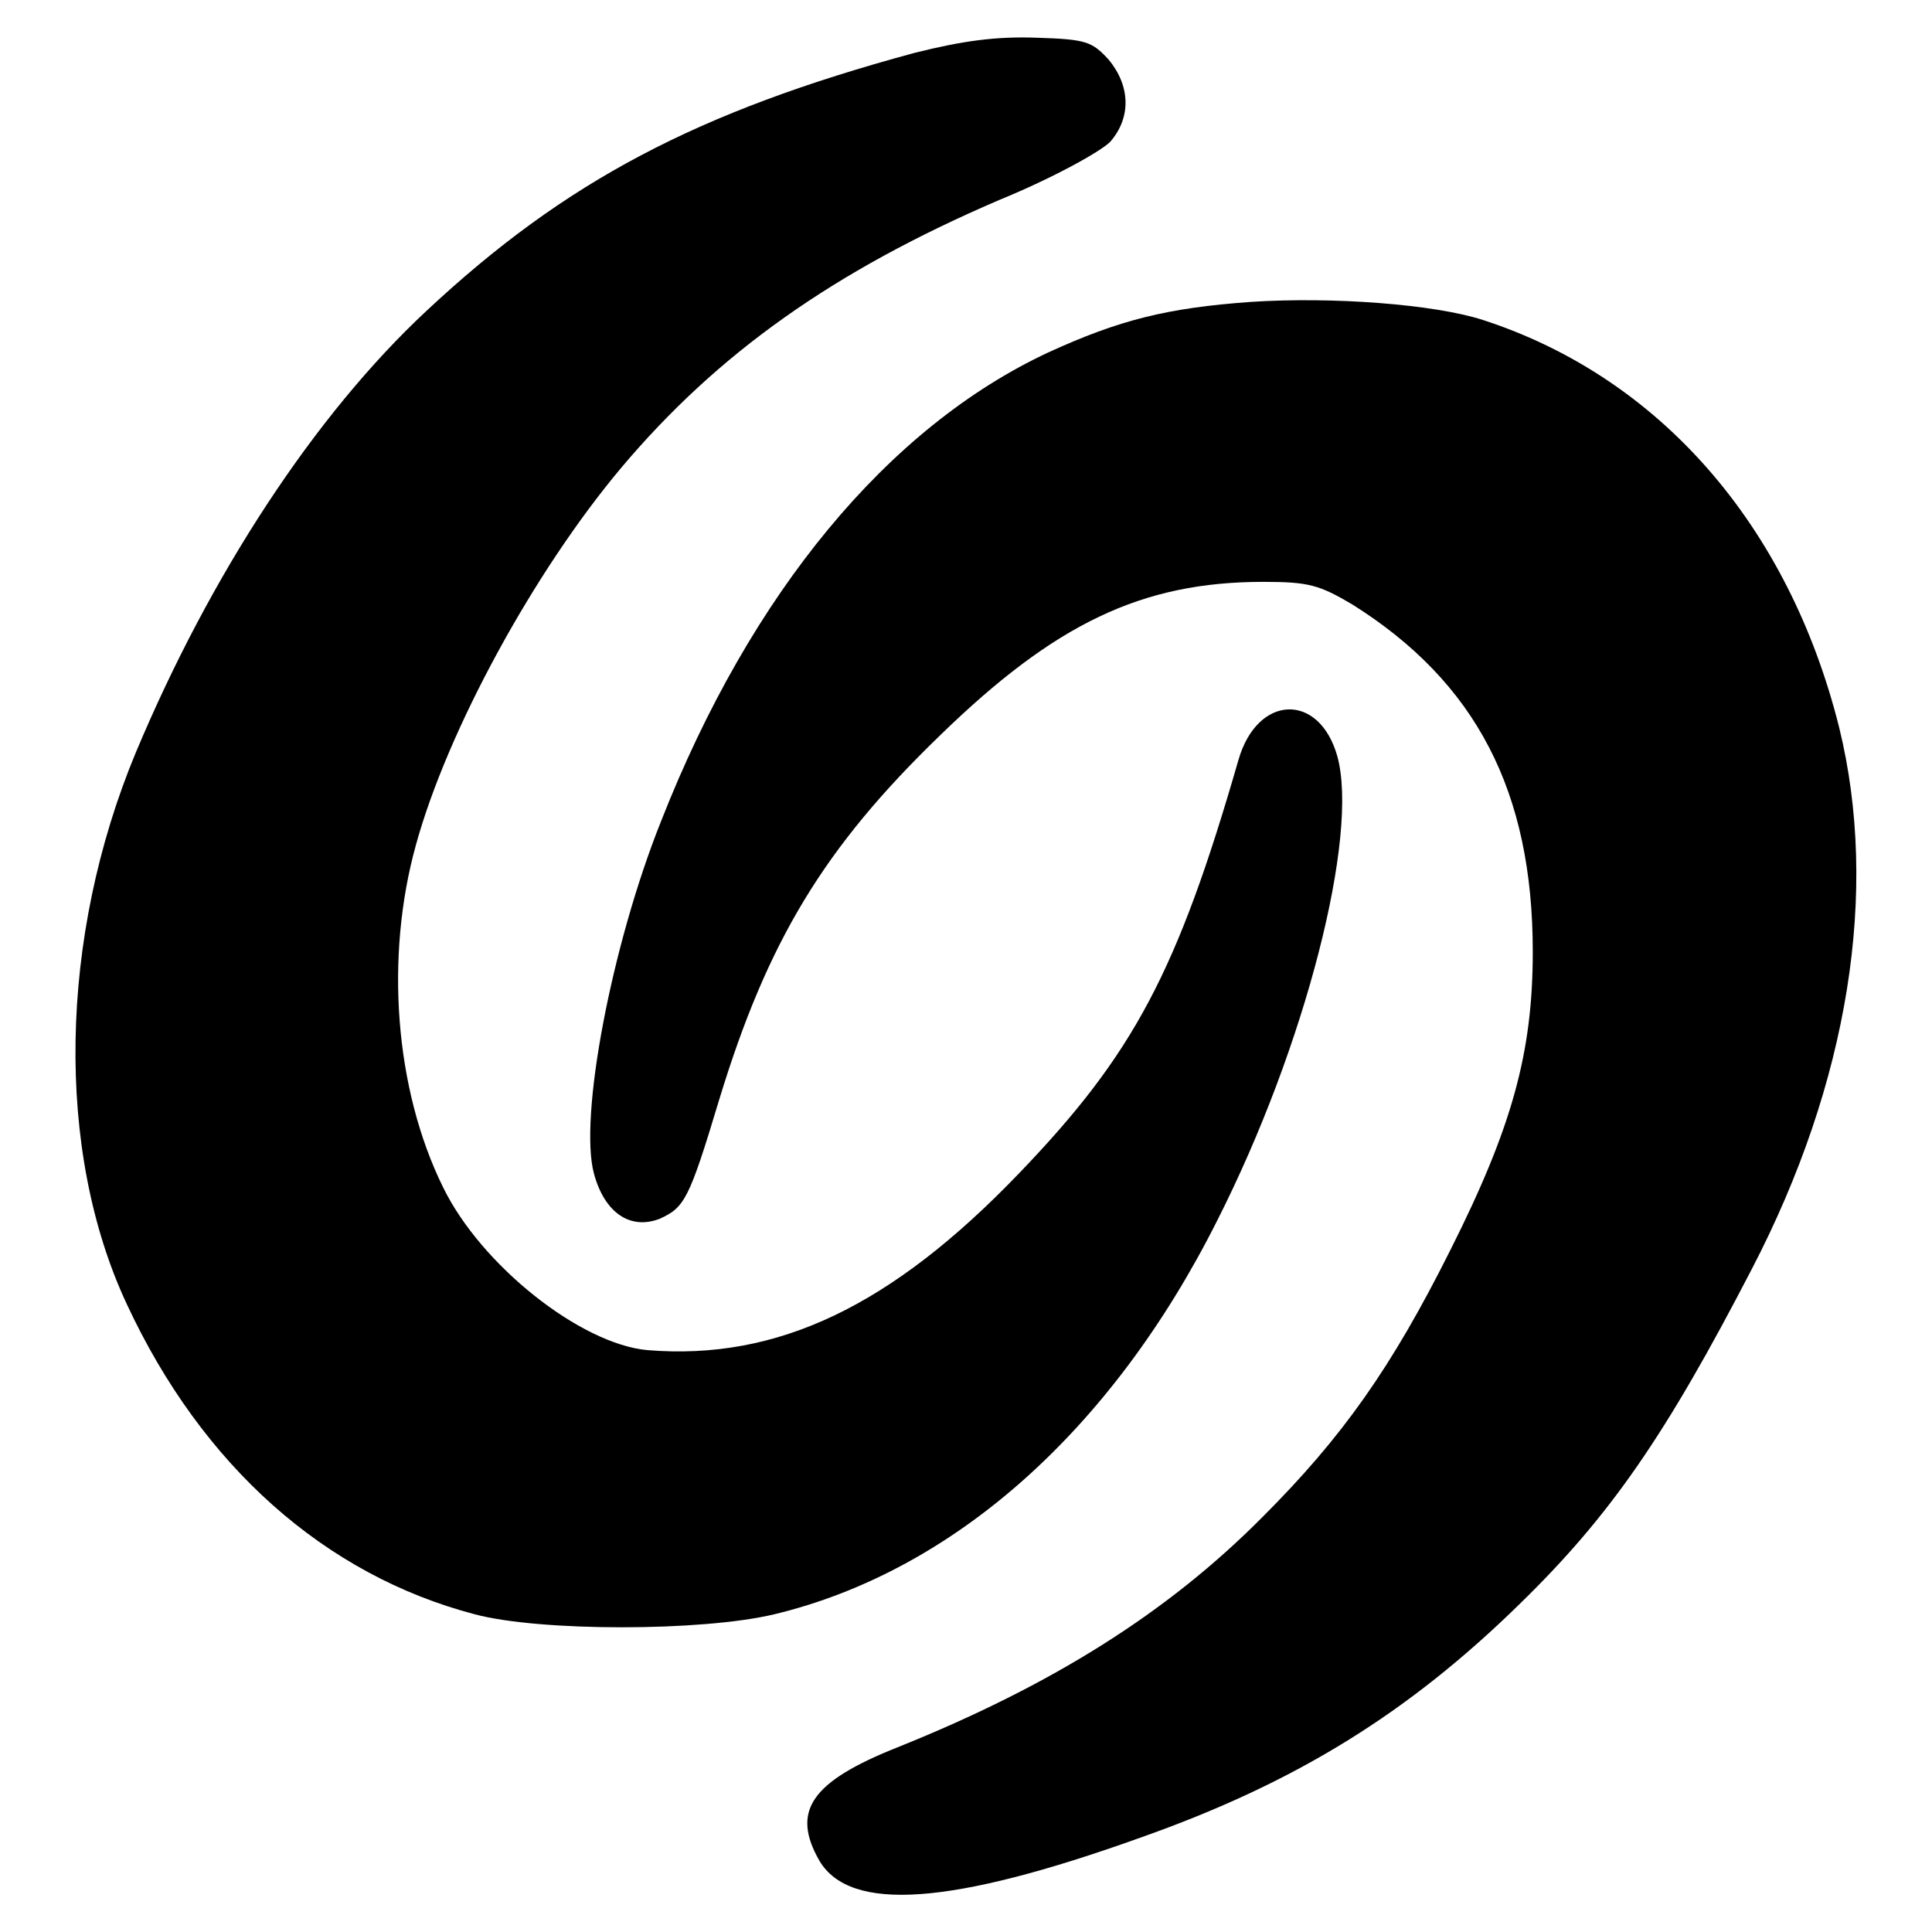 <?xml version="1.0" encoding="utf-8"?>
<!-- Svg Vector Icons : http://www.onlinewebfonts.com/icon -->
<!DOCTYPE svg PUBLIC "-//W3C//DTD SVG 1.1//EN" "http://www.w3.org/Graphics/SVG/1.1/DTD/svg11.dtd">
<svg version="1.1" xmlns="http://www.w3.org/2000/svg" xmlns:xlink="http://www.w3.org/1999/xlink" x="0px" y="0px" viewBox="0 0 256 256" enable-background="new 0 0 256 256" xml:space="preserve">
<g> <g> <path fill="#000000" d="M121.2,7C92.4,14.8,74.9,24,56.5,41.2C41.7,55,27.9,76.1,18,99.7c-10.2,24.5-10.7,52.8-1.2,73.1  c10,21.5,26.3,35.9,46.1,41.1c8.6,2.3,30.1,2.3,39.7,0c23.7-5.7,44.7-24.3,58.7-52.2c11.7-23.1,18.8-51,15.9-61.5  c-2.4-8.5-10.6-8.2-13.1,0.5c-8.1,28.1-13.9,39-29.1,54.8c-16.9,17.6-32,24.8-49.2,23.4c-8.9-0.8-22.1-11.3-27.1-21.6  c-6.4-13-7.7-30.5-3.6-45.3c4.2-15.3,15.7-36.3,27.2-50c12.8-15.2,28.2-26.1,50.1-35.5c7.1-2.9,13.4-6.4,14.7-7.7  c2.8-3.2,2.7-7.4-0.2-10.9c-2.2-2.4-3-2.7-9.5-2.9C132,4.8,127.6,5.4,121.2,7z"/> <path fill="#000000" d="M165.8,40c-11.2,0.8-17.5,2.4-26.9,6.7c-21.2,9.9-39.4,31.8-51.3,62.1c-6.6,16.5-10.9,39.3-8.9,46.7  c1.4,5.2,4.8,7.5,8.7,6c3.3-1.5,3.9-2.5,7.9-15.8c6.4-21,13.9-33.4,29.2-48.2c15.3-14.9,26.8-20.4,42.9-20.4c6,0,7.4,0.4,11.8,3  c16.4,10.3,23.9,24.8,23.9,46c0,13.3-2.7,23.2-10.9,39.5c-7.8,15.6-14.3,24.8-24.9,35.4c-12.6,12.7-27.9,22.3-48.3,30.5  c-11.6,4.6-14.2,8.5-10.4,15.1c4.1,6.8,17.4,5.9,42.5-3.1c20.7-7.3,35.6-16.6,50.3-31c12-11.7,19.3-22.3,30.7-44.3  c12.9-24.8,16.9-50.2,11.6-71.8c-6.7-26.8-23.8-46.4-47.2-54C190,40.3,176.5,39.3,165.8,40z"/> </g></g>
</svg>
